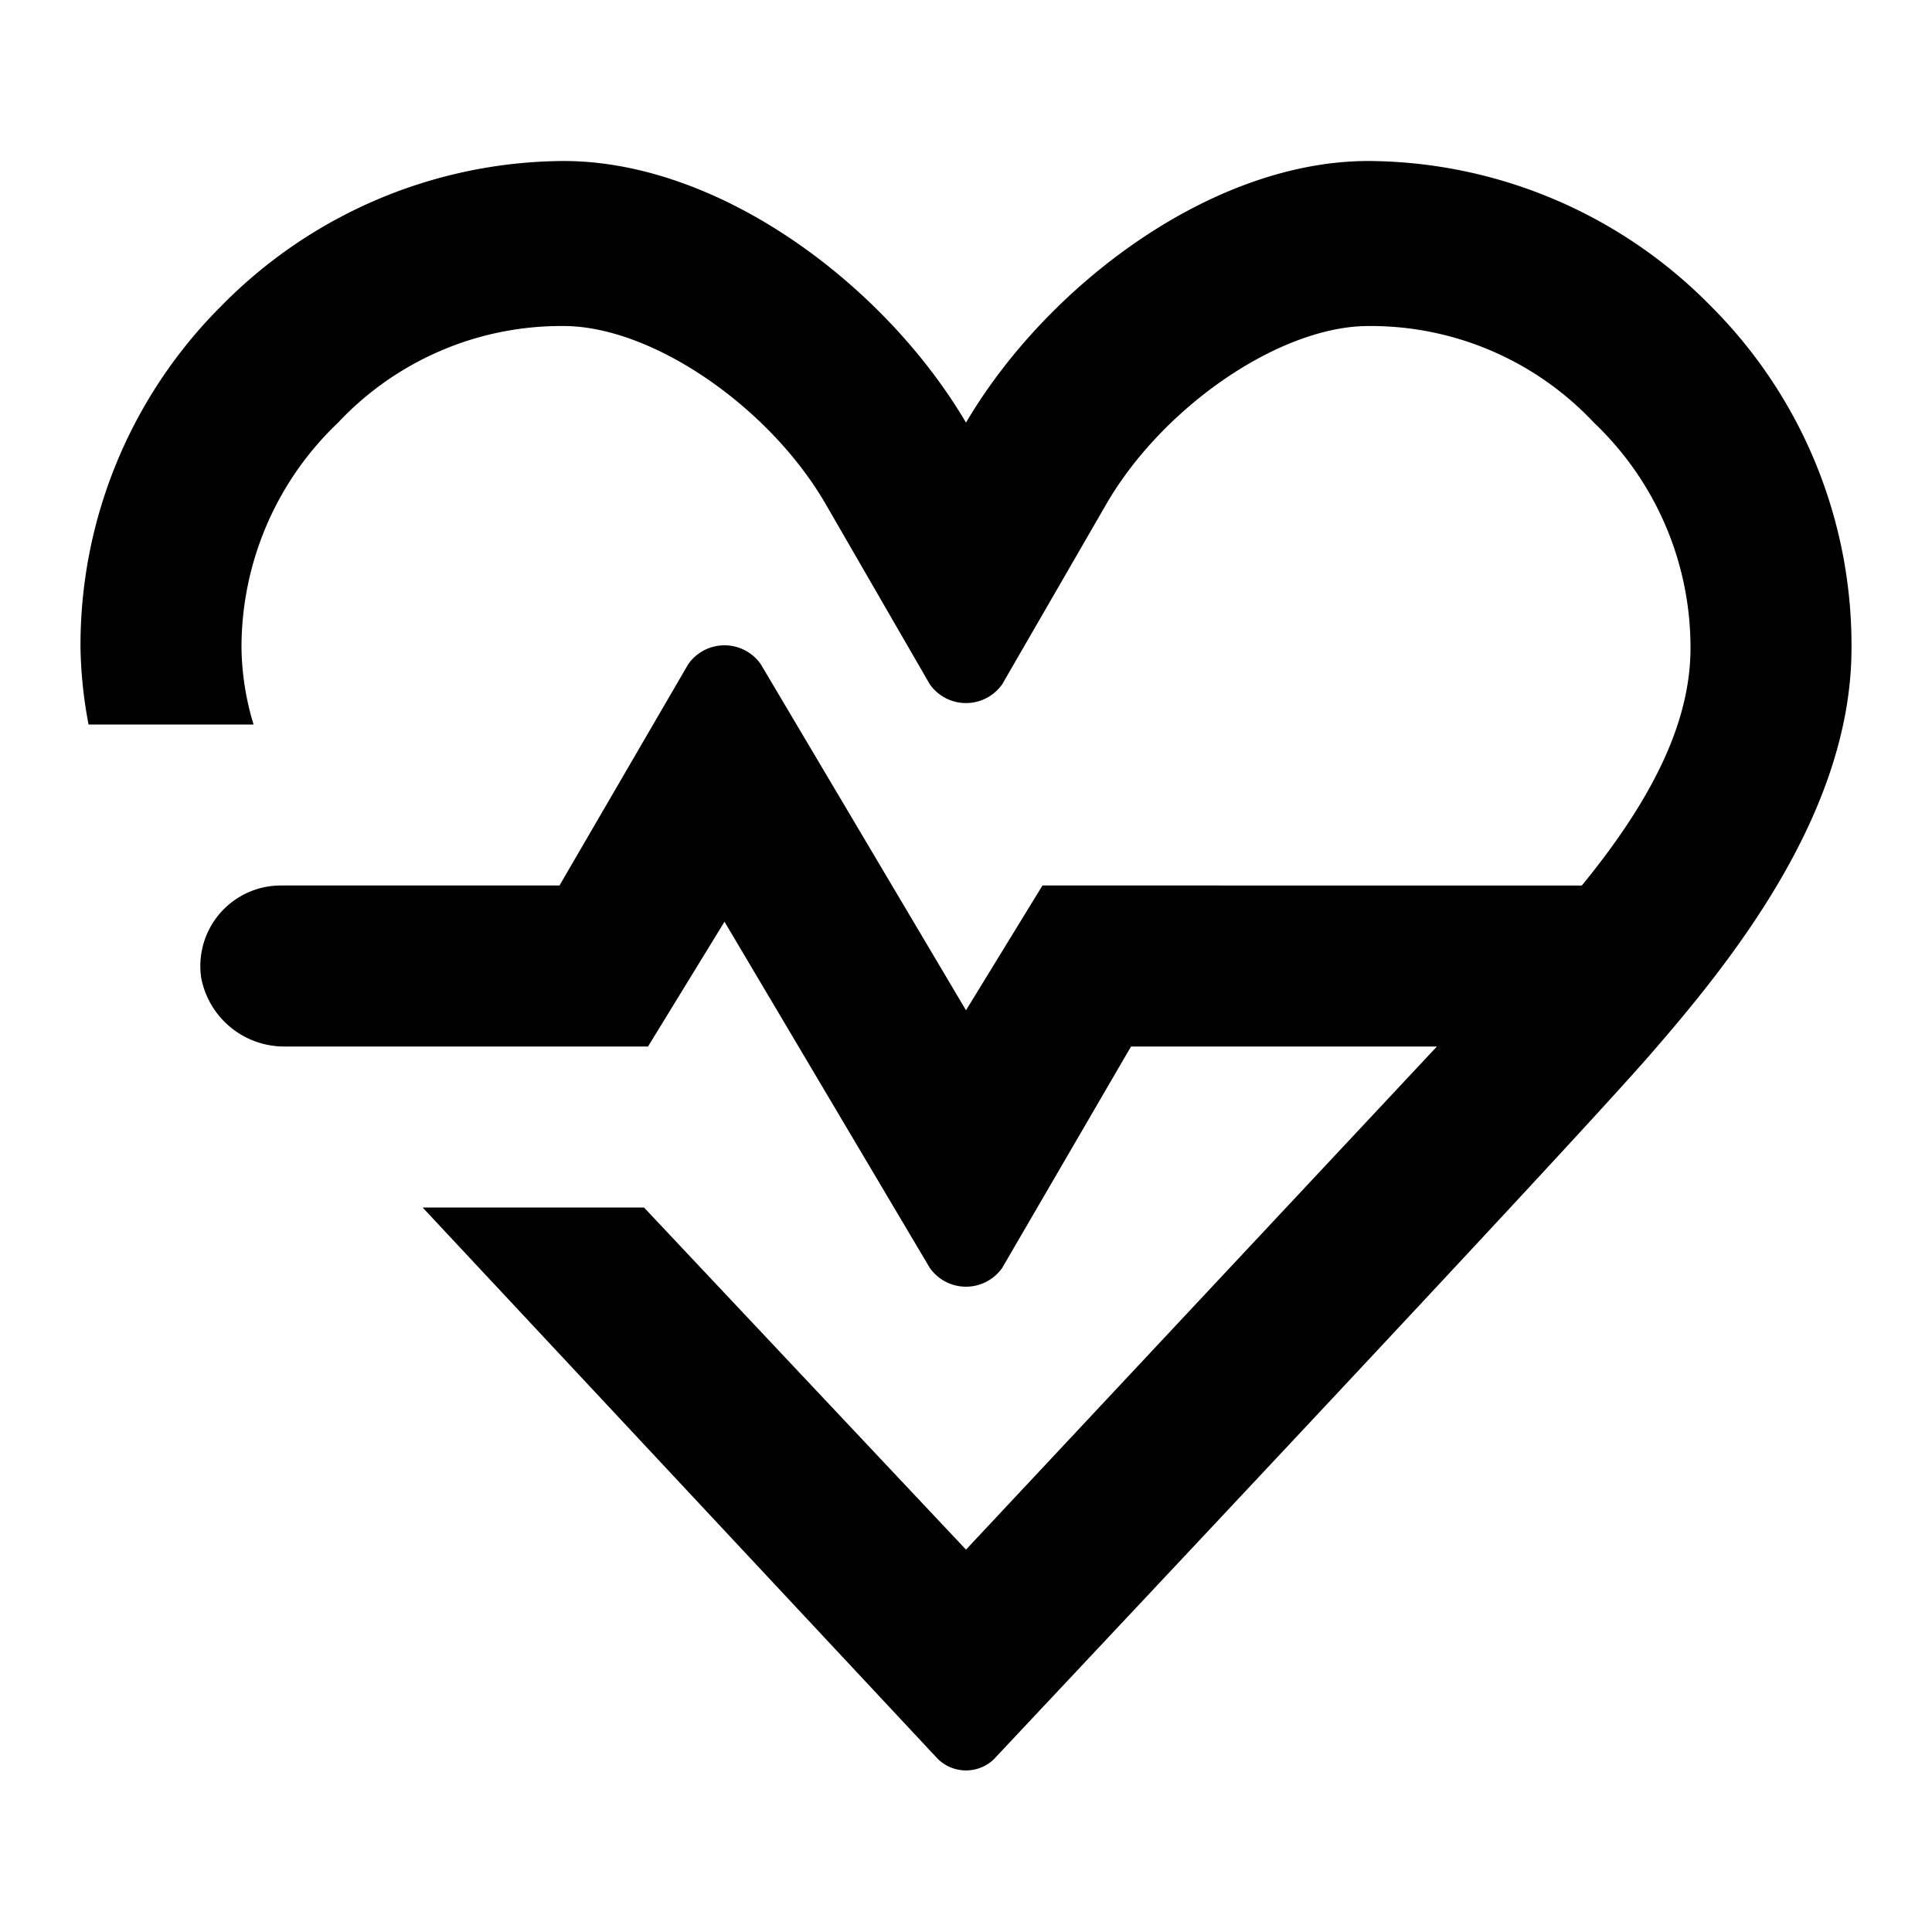 <?xml version="1.0" encoding="utf-8"?><!-- Uploaded to: SVG Repo, www.svgrepo.com, Generator: SVG Repo Mixer Tools -->
<svg width="800px" height="800px" viewBox="0 0 48 48" xmlns="http://www.w3.org/2000/svg">
  <title>heart-health</title>
  <g id="Layer_2" data-name="Layer 2">
    <g id="invisible_box" data-name="invisible box">
      <rect width="48" height="48" fill="none"/>
    </g>
    <g id="icons_Q2" data-name="icons Q2">
      <path d="M42.5,7.6A12,12,0,0,0,34,4c-3.9,0-8,3.1-10,6.5C22,7.1,17.9,4,14,4A12,12,0,0,0,5.5,7.6,11.9,11.9,0,0,0,2,16.1,11.1,11.1,0,0,0,2.2,18H6.3A6.8,6.8,0,0,1,6,16.1a7.7,7.7,0,0,1,2.4-5.6A7.6,7.6,0,0,1,14,8.1c2.2,0,5.1,2,6.5,4.4L23.1,17a1.1,1.1,0,0,0,1.8,0l2.6-4.5c1.4-2.4,4.3-4.4,6.5-4.4a7.6,7.6,0,0,1,5.6,2.4A7.7,7.7,0,0,1,42,16.1c0,1.8-.9,3.7-2.7,5.9H25.9L24,25.1l-5.1-8.6a1.1,1.1,0,0,0-1.8,0L13.9,22H7a2,2,0,0,0-2,2.3A2.1,2.1,0,0,0,7.1,26h9L18,22.9l5.1,8.6a1.1,1.1,0,0,0,1.8,0L28.1,26h7.6L24,38.5,16,30H10.5L23.3,43.7a1,1,0,0,0,1.4,0C27.7,40.5,39,28.5,41,26.2s5-6,5-10.1A11.9,11.9,0,0,0,42.5,7.6Z"/>
    </g>
  </g>
</svg>